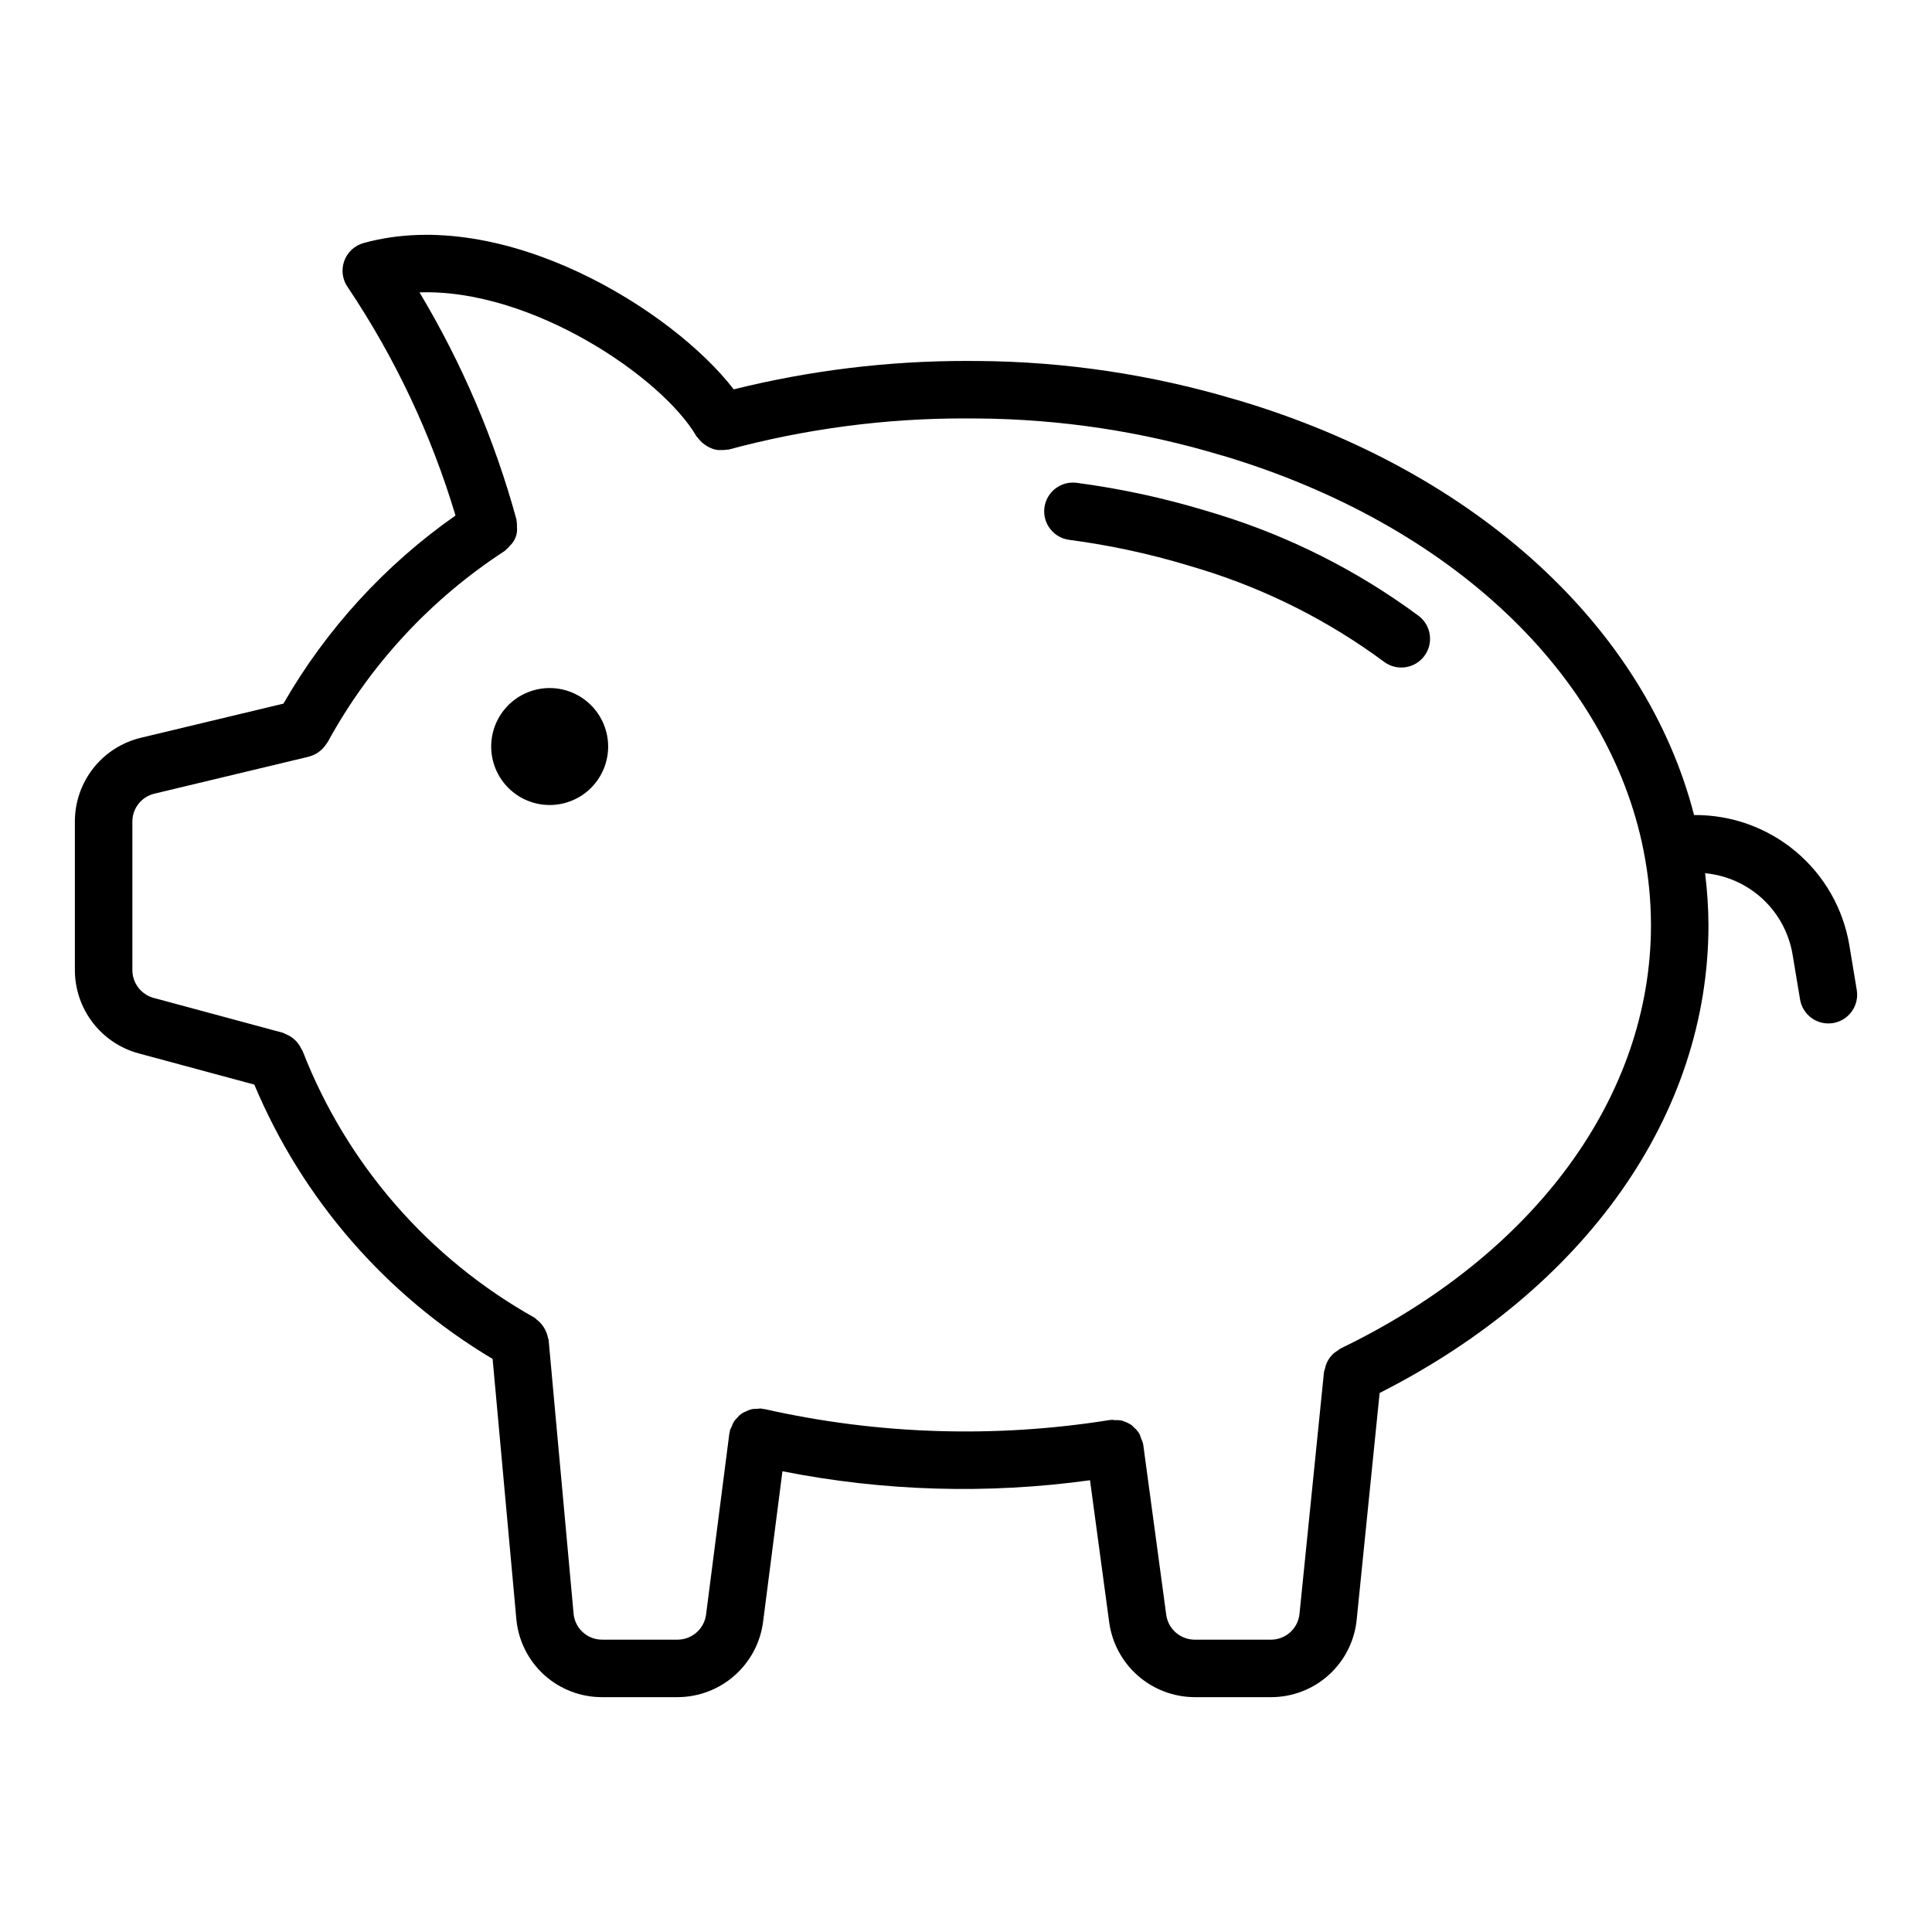 <?xml version="1.0" encoding="UTF-8"?>
<!-- The Best Svg Icon site in the world: iconSvg.co, Visit us! https://iconsvg.co -->
<svg fill="#000000" width="800px" height="800px" version="1.1" viewBox="144 144 512 512" xmlns="http://www.w3.org/2000/svg">
 <path d="m519.94 307.2c3.363 2.531 4.035 7.305 1.504 10.668-2.531 3.359-7.309 4.031-10.668 1.504-14.641-10.828-31.008-19.102-48.406-24.473l-3.543-1.066v-0.004c-10.297-3.102-20.832-5.367-31.496-6.769-4.164-0.555-7.09-4.375-6.547-8.543 0.547-4.164 4.359-7.102 8.527-6.566 11.484 1.516 22.824 3.953 33.918 7.289l3.652 1.102v0.004c19.074 5.894 37.012 14.977 53.059 26.855zm-230.27 19.141c-4.113 0-8.055 1.633-10.961 4.539-2.906 2.91-4.539 6.852-4.539 10.961 0.004 4.109 1.637 8.051 4.543 10.957s6.848 4.539 10.957 4.539c4.113 0 8.055-1.633 10.961-4.539s4.539-6.848 4.539-10.961c-0.008-4.109-1.641-8.047-4.547-10.953s-6.844-4.539-10.953-4.543zm346.39 80.016c0.691 4.148-2.113 8.074-6.266 8.766-4.148 0.688-8.07-2.117-8.762-6.266l-1.957-11.75c-0.918-5.68-3.695-10.891-7.894-14.816-4.203-3.926-9.59-6.348-15.316-6.879 0.57 4.551 0.867 9.129 0.895 13.711 0 50.262-32.523 96.324-87.145 124.03l-6.078 60.055c-0.555 5.641-3.191 10.871-7.394 14.672-4.203 3.801-9.676 5.898-15.344 5.883h-20.195c-5.527-0.02-10.863-2.031-15.023-5.668-4.16-3.637-6.867-8.652-7.629-14.129l-5.09-37.688c-27.113 3.746-54.66 2.941-81.508-2.379l-5.133 39.922c-0.715 5.508-3.41 10.566-7.582 14.234-4.168 3.668-9.527 5.695-15.082 5.707h-19.973c-5.707 0.023-11.219-2.102-15.434-5.949-4.219-3.852-6.832-9.145-7.324-14.836l-6.281-68.855-0.004 0.004c-28.281-16.855-50.41-42.336-63.145-72.695l-30.652-8.273c-4.848-1.312-9.129-4.184-12.184-8.172-3.055-3.984-4.711-8.867-4.719-13.887v-39.359c-0.012-5.141 1.715-10.133 4.898-14.168 3.18-4.035 7.633-6.875 12.633-8.062l37.738-9.039c11.367-19.754 26.934-36.773 45.602-49.852-6.418-21.449-16.023-41.812-28.492-60.406-1.465-2.023-1.844-4.633-1.016-6.988 0.828-2.356 2.754-4.156 5.16-4.82 37.062-10.223 81.934 17.789 98.078 38.777h0.004c20.137-5 40.809-7.531 61.559-7.527l3.242 0.016v-0.004c23.086 0.168 46.035 3.606 68.156 10.211 0.316 0.066 0.629 0.152 0.938 0.258 63.438 18.98 107.9 60.473 120.6 109.86 9.863-0.09 19.434 3.344 26.984 9.691 7.551 6.344 12.582 15.18 14.188 24.914zm-54.535-17.234c-0.012-6.594-0.664-13.176-1.953-19.645v-0.027c-9.227-46.629-50.859-86.477-111.36-104.65-0.195-0.039-0.387-0.09-0.582-0.148h0.004c-20.926-6.309-42.641-9.59-64.496-9.75l-3.129-0.016c-21.227-0.051-42.363 2.719-62.859 8.242-0.18 0.047-0.352 0-0.527 0.035-0.508 0.09-1.023 0.121-1.539 0.102-0.949 0.062-1.895-0.125-2.746-0.543-1.363-0.582-2.547-1.523-3.426-2.719-0.102-0.145-0.254-0.23-0.344-0.387-9.133-15.66-43.719-39.156-73.391-38.129v0.004c11.27 18.809 19.914 39.066 25.699 60.215 0.023 0.086 0 0.172 0.016 0.258h0.004c0.094 0.539 0.129 1.086 0.102 1.629 0.039 0.445 0.039 0.891 0 1.336-0.16 1.418-0.824 2.734-1.875 3.699-0.344 0.438-0.73 0.832-1.16 1.18-0.07 0.051-0.105 0.133-0.18 0.184-19.59 12.73-35.711 30.129-46.918 50.629-0.055 0.102-0.137 0.176-0.195 0.273-0.109 0.191-0.25 0.352-0.379 0.531-0.391 0.562-0.855 1.07-1.383 1.508-0.18 0.148-0.344 0.297-0.539 0.43-0.727 0.508-1.535 0.883-2.391 1.109l-0.098 0.047-40.953 9.809c-3.434 0.812-5.856 3.883-5.844 7.41v39.359c0.008 3.441 2.312 6.449 5.633 7.356l34.289 9.254c0.223 0.059 0.383 0.219 0.594 0.297 0.5 0.184 0.977 0.422 1.426 0.707 1.234 0.789 2.219 1.918 2.832 3.25 0.098 0.215 0.273 0.367 0.352 0.594v-0.004c11.676 29.988 33.422 54.977 61.504 70.68 0.188 0.113 0.289 0.297 0.461 0.418v0.004c1.578 1.191 2.66 2.922 3.047 4.863 0.031 0.199 0.148 0.355 0.168 0.559l6.617 72.523h-0.004c0.34 3.934 3.641 6.949 7.586 6.93h19.973c3.828-0.008 7.059-2.848 7.555-6.644l6.176-48.02c0.016-0.129 0.098-0.227 0.121-0.352 0.023-0.125-0.02-0.258 0.012-0.391l-0.004 0.004c0.133-0.367 0.293-0.719 0.484-1.059 0.16-0.477 0.371-0.934 0.621-1.367 0.273-0.375 0.578-0.723 0.914-1.043 0.574-0.734 1.344-1.289 2.223-1.602 0.504-0.266 1.035-0.469 1.59-0.609 0.438-0.066 0.879-0.098 1.324-0.086 0.41-0.062 0.824-0.09 1.242-0.078 0.129 0.016 0.227 0.098 0.355 0.121 0.129 0.023 0.254-0.02 0.383 0.012v-0.004c30.086 6.793 61.188 7.777 91.641 2.898 0.035-0.008 0.066 0.008 0.102 0l0.098-0.031c0.371-0.004 0.742 0.023 1.109 0.078 0.629-0.035 1.262 0.008 1.879 0.125 0.137 0.035 0.246 0.133 0.379 0.176 0.801 0.242 1.559 0.613 2.238 1.102 0.156 0.117 0.25 0.297 0.395 0.422v0.004c0.59 0.488 1.105 1.062 1.523 1.707 0.188 0.402 0.344 0.816 0.465 1.246 0.234 0.469 0.418 0.965 0.551 1.473 0.004 0.035-0.008 0.066-0.004 0.102l0.035 0.098 6.098 45.121h-0.004c0.52 3.773 3.738 6.586 7.547 6.598h20.199c3.914 0.012 7.195-2.953 7.578-6.848l6.496-64.156h-0.004c0.07-0.285 0.156-0.566 0.262-0.84 0.098-0.496 0.246-0.98 0.441-1.445 0.605-1.402 1.637-2.574 2.953-3.344 0.199-0.168 0.406-0.328 0.621-0.473 51.578-24.863 82.375-66.844 82.375-112.3z"/>
</svg>